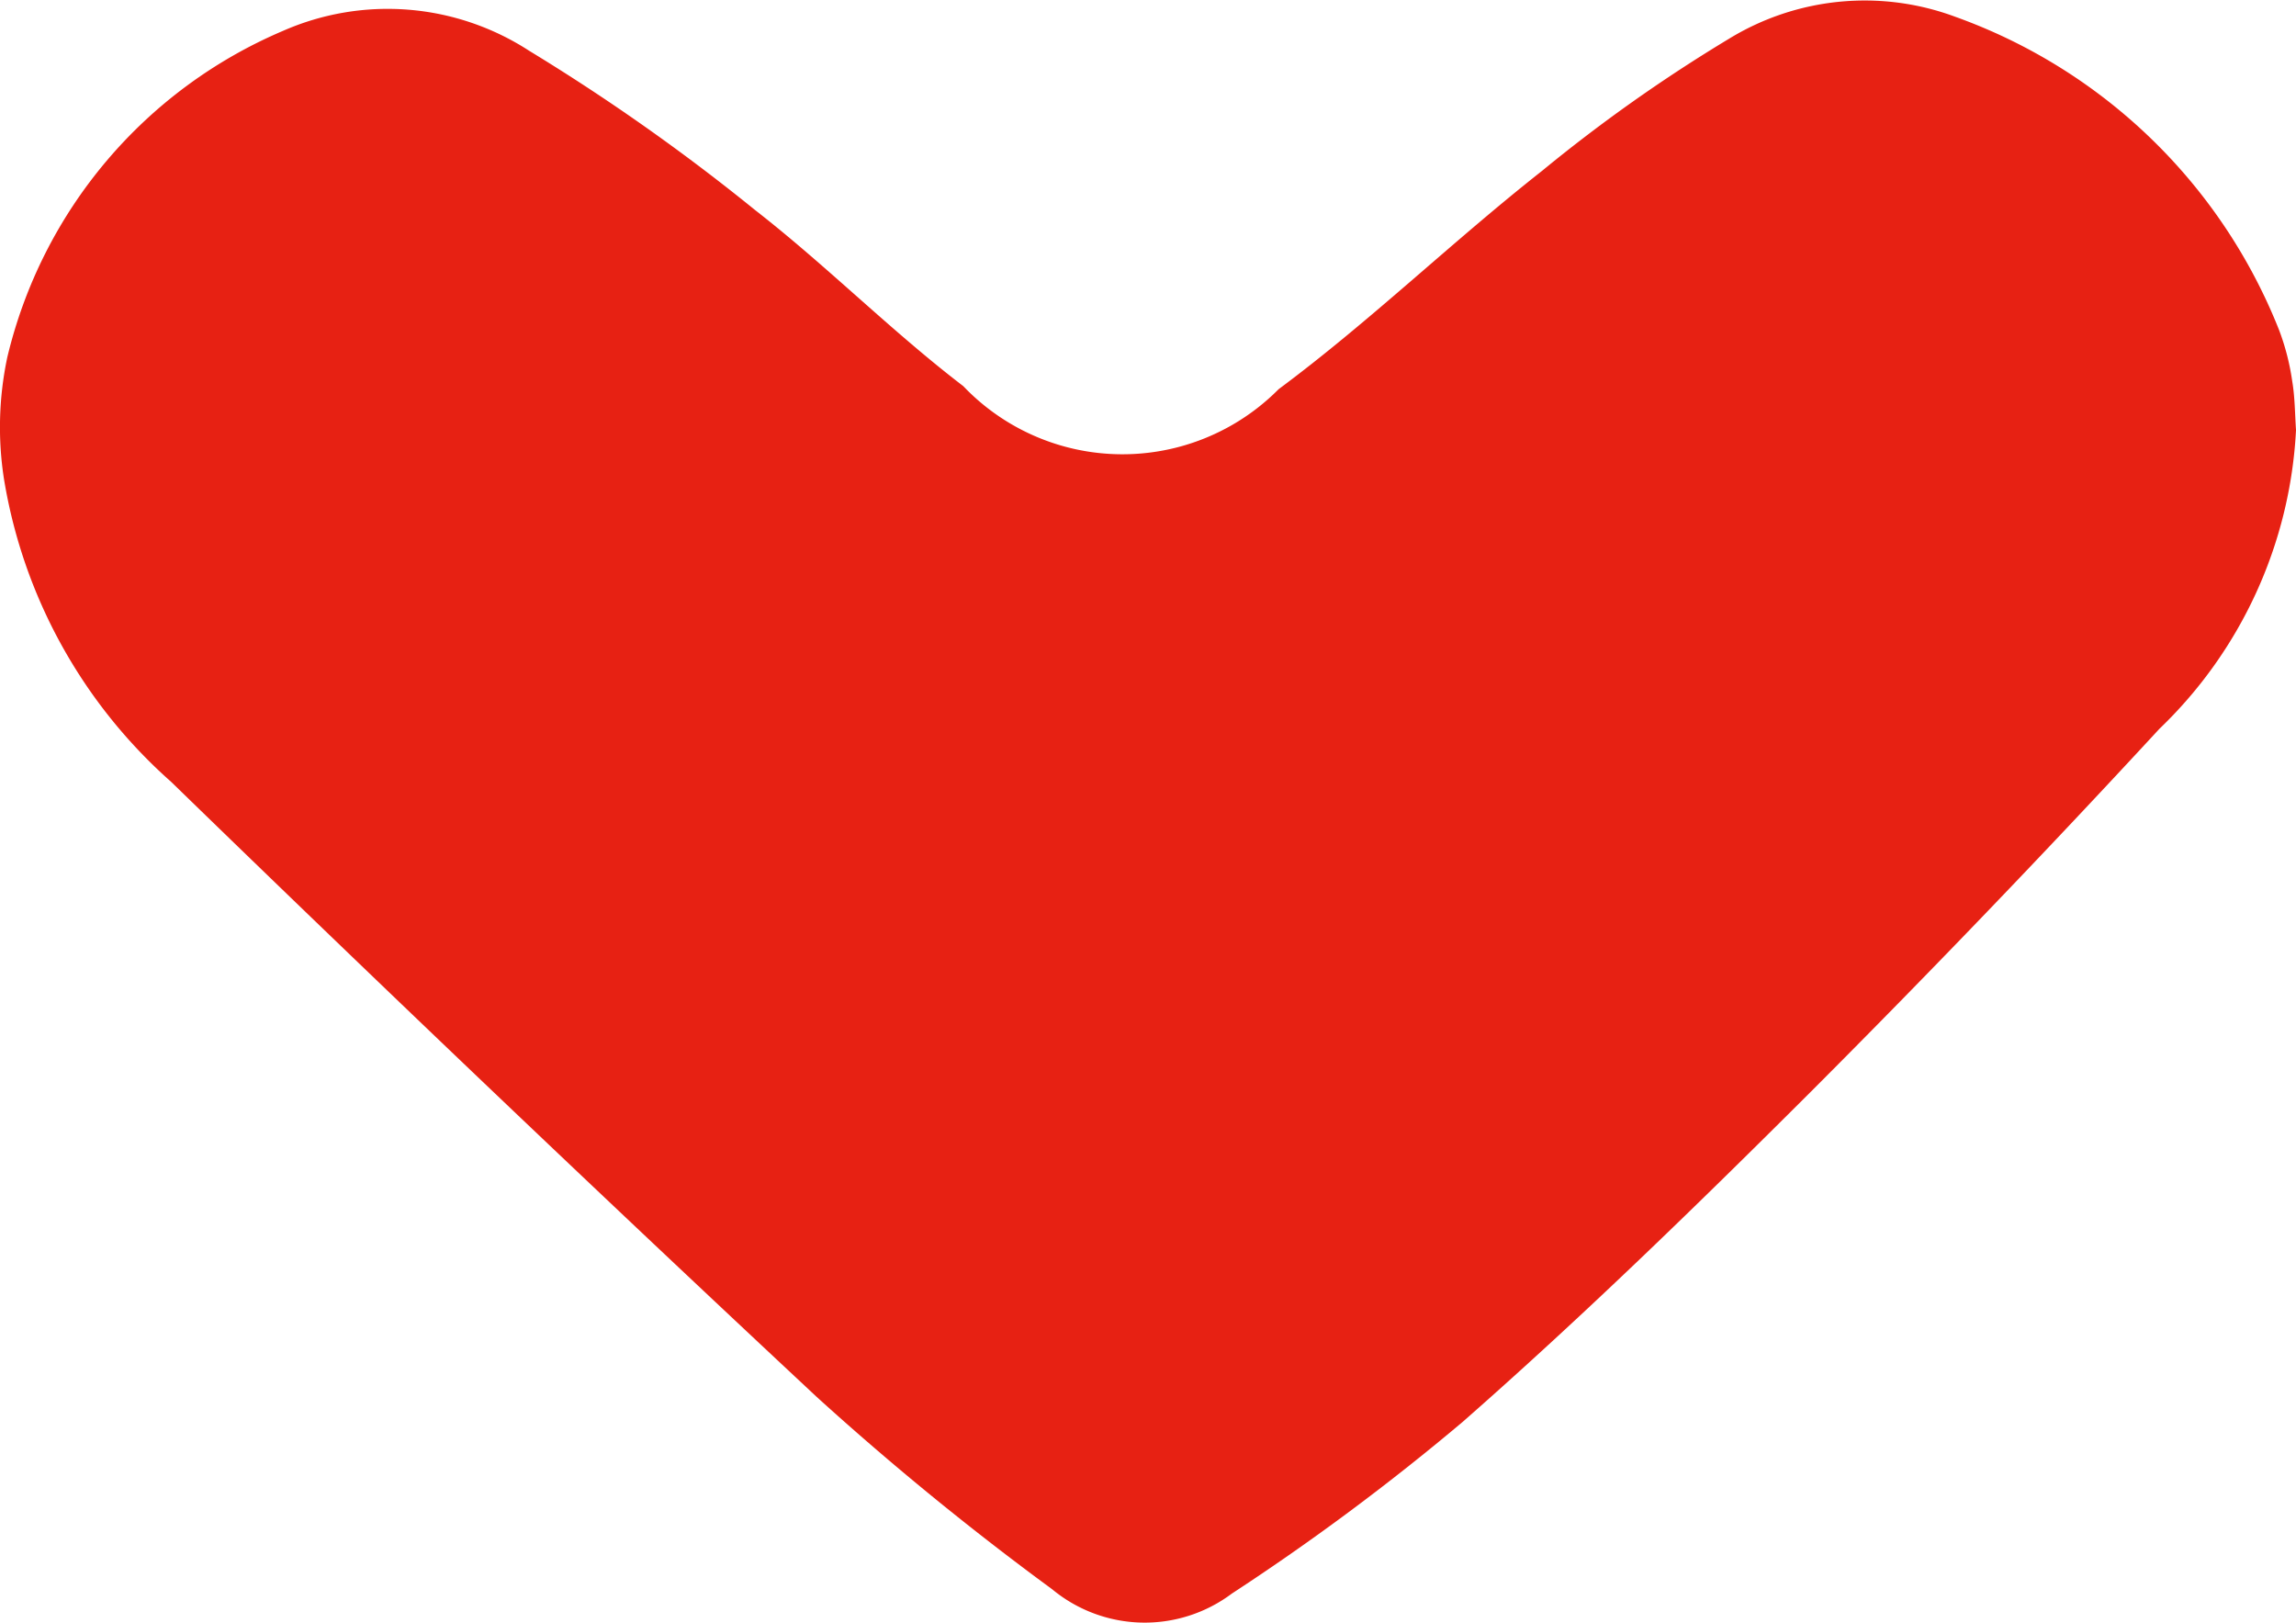<svg xmlns="http://www.w3.org/2000/svg" width="10.438" height="7.376" viewBox="0 0 10.438 7.376">
  <g id="arrow-down" transform="translate(0 0)">
    <path id="Path_3719" data-name="Path 3719" d="M10.438,1.956a2.024,2.024,0,0,1-.621,1.357q-.774.838-1.581,1.646C7.72,5.474,7.2,5.98,6.65,6.463A10.759,10.759,0,0,1,5.6,7.244a.66.66,0,0,1-.817-.02,13.278,13.278,0,0,1-1.07-.874Q2.232,4.967.778,3.554a2.344,2.344,0,0,1-.76-1.377,1.53,1.53,0,0,1,.015-.552A2.154,2.154,0,0,1,1.285.141,1.182,1.182,0,0,1,2.406.231,9.331,9.331,0,0,1,3.433.955c.325.253.618.549.946.8a1,1,0,0,0,1.434.014C6.229,1.46,6.6,1.1,7.01.777a7.149,7.149,0,0,1,.849-.6,1.182,1.182,0,0,1,1.032-.1A2.485,2.485,0,0,1,10.361,1.5a1.09,1.09,0,0,1,.06.234c.012.071.012.145.017.22" transform="translate(0 0)" fill="#e72113"/>
  </g>
</svg>
